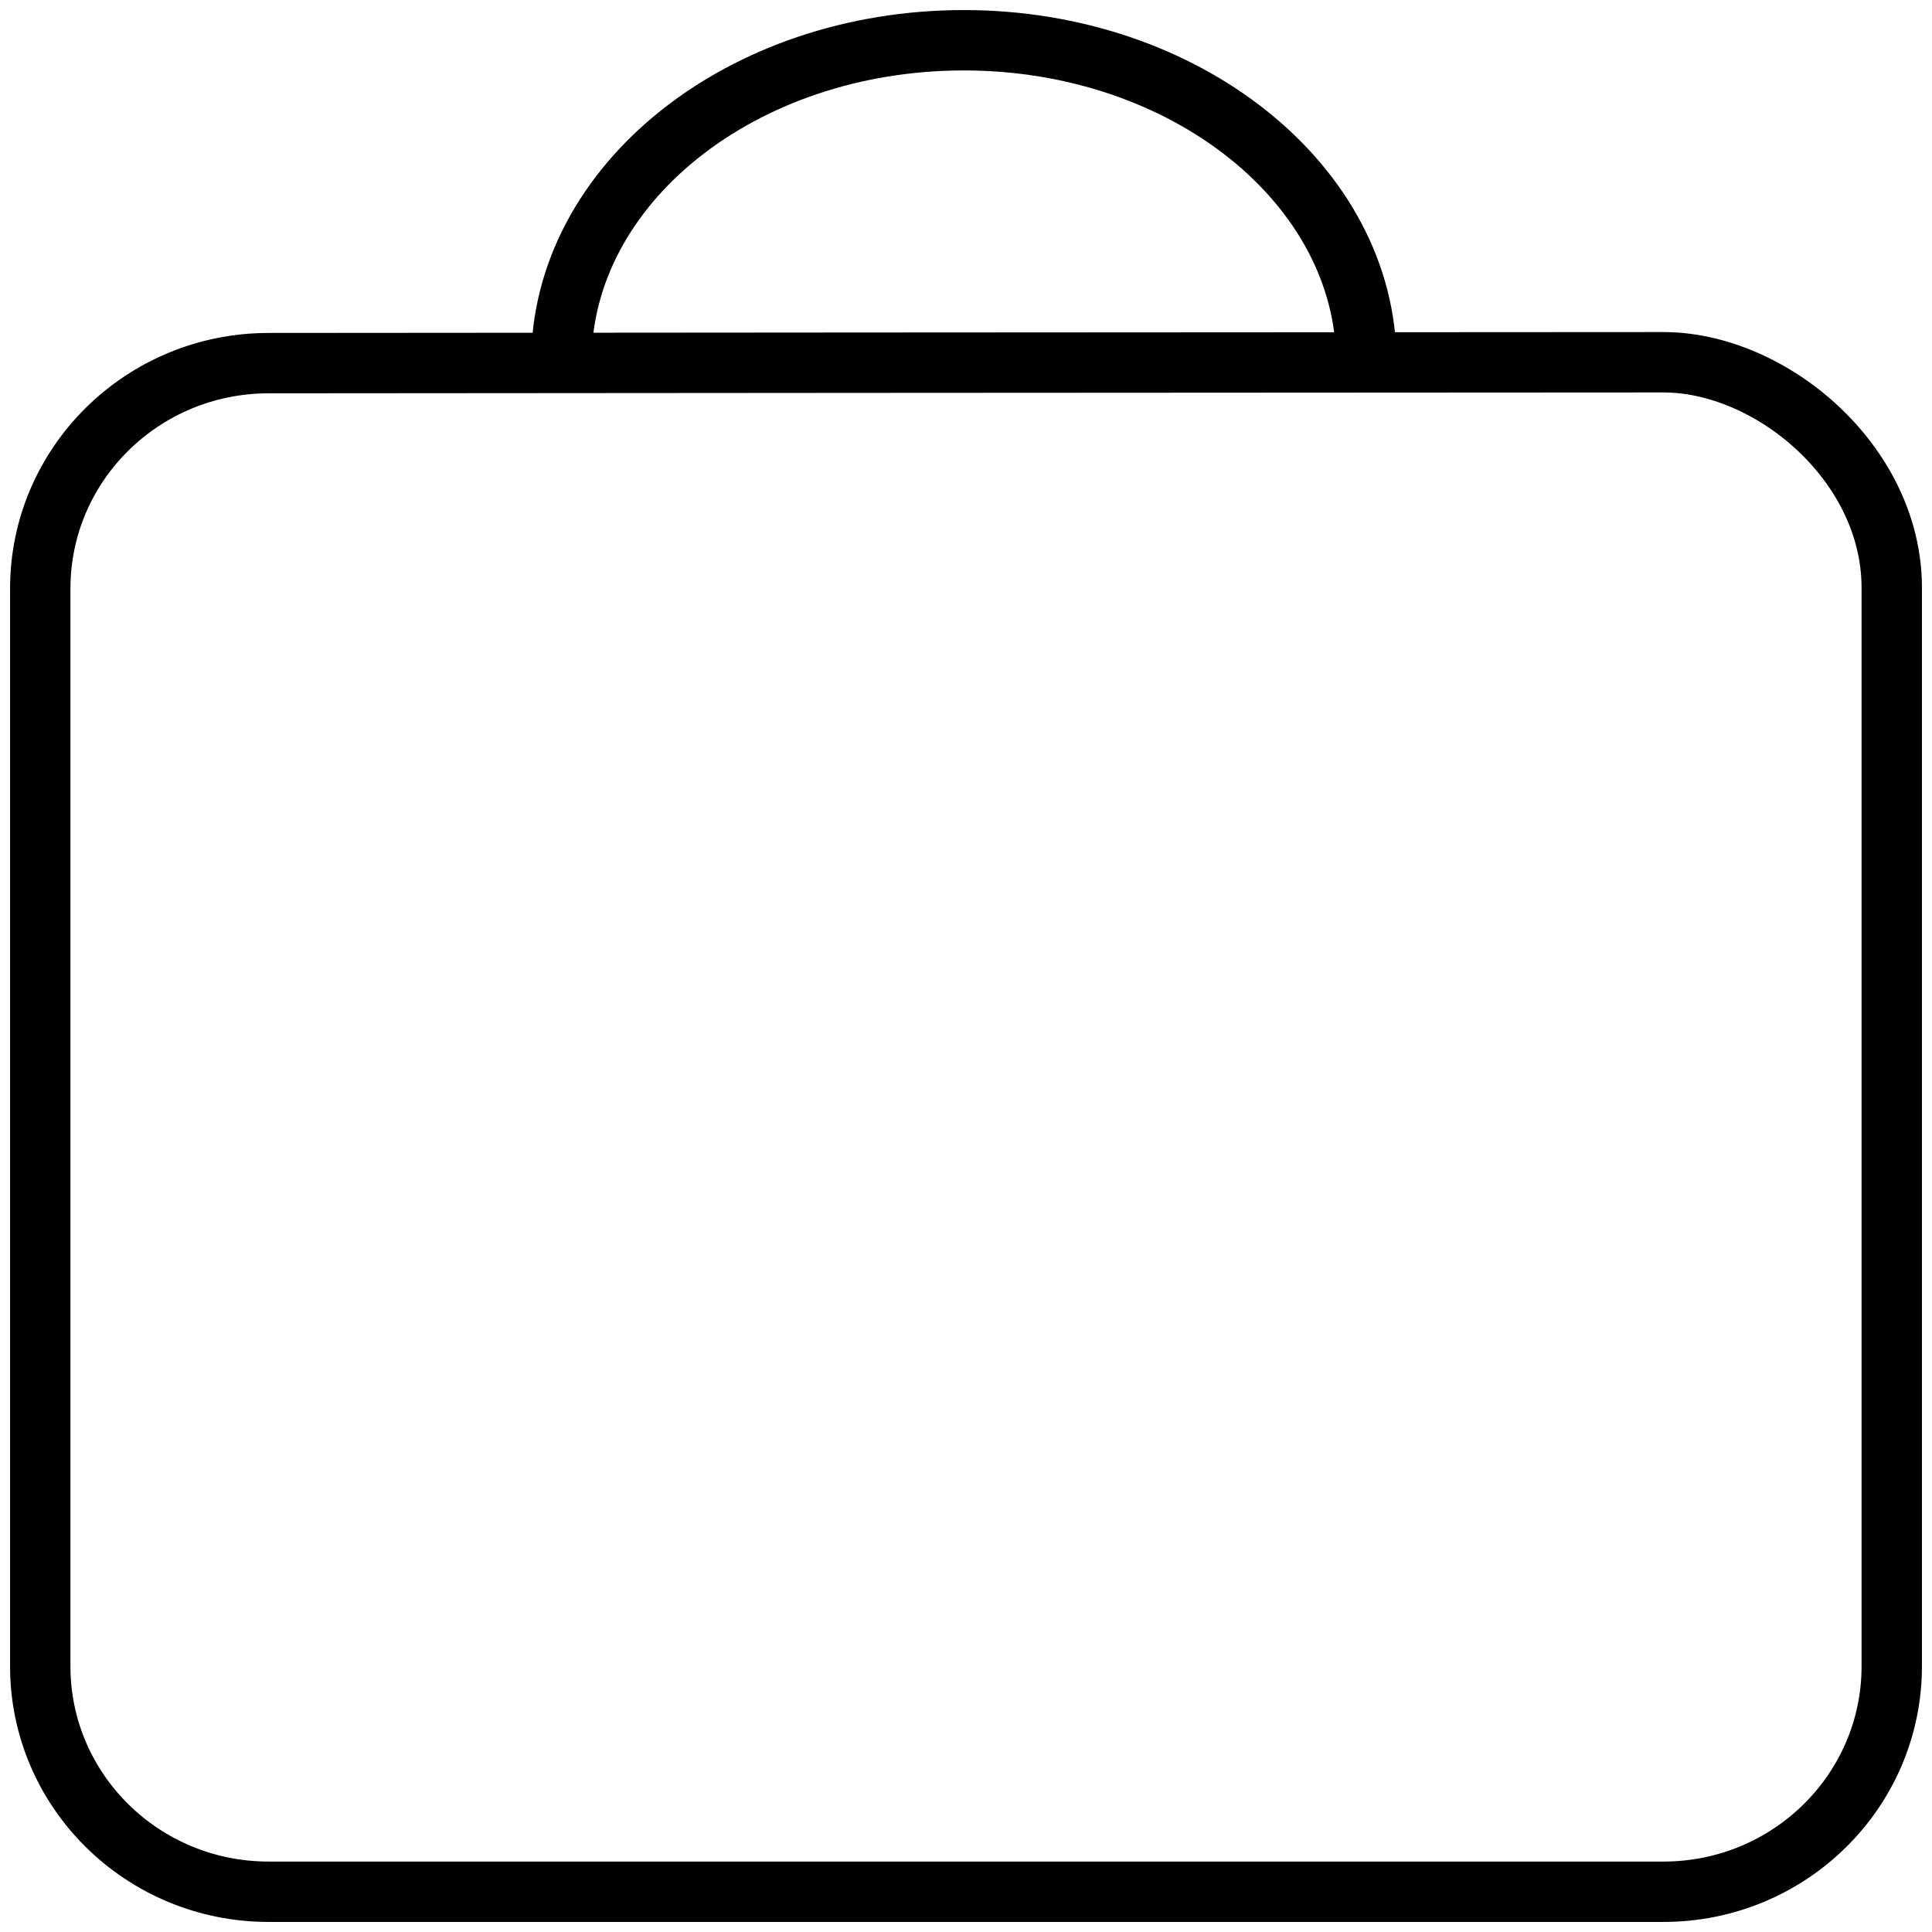 <?xml version="1.0" encoding="UTF-8" standalone="no"?><!DOCTYPE svg PUBLIC "-//W3C//DTD SVG 1.1//EN" "http://www.w3.org/Graphics/SVG/1.1/DTD/svg11.dtd"><svg width="100%" height="100%" viewBox="0 0 24 24" version="1.1" xmlns="http://www.w3.org/2000/svg" xmlns:xlink="http://www.w3.org/1999/xlink" xml:space="preserve" style="fill-rule:evenodd;clip-rule:evenodd;"><path d="M16.973,4.5c-0,-2.203 -2.244,-4 -5,-4c-2.756,0 -5,1.786 -5,4" style="fill:none;fill-rule:nonzero;stroke:#000;stroke-width:0.75px;"/><path d="M3.337,4.511c-1.567,-0 -2.837,1.254 -2.837,2.801l-0,13.387c-0,1.547 1.27,2.801 2.837,2.801l17.326,-0c1.567,-0 2.837,-1.254 2.837,-2.801l-0,-13.398c-0,-1.547 -1.5,-2.801 -2.837,-2.801c-3.219,0 -17.326,0.011 -17.326,0.011Z" style="fill:none;fill-rule:nonzero;stroke:#000;stroke-width:0.75px;"/></svg>